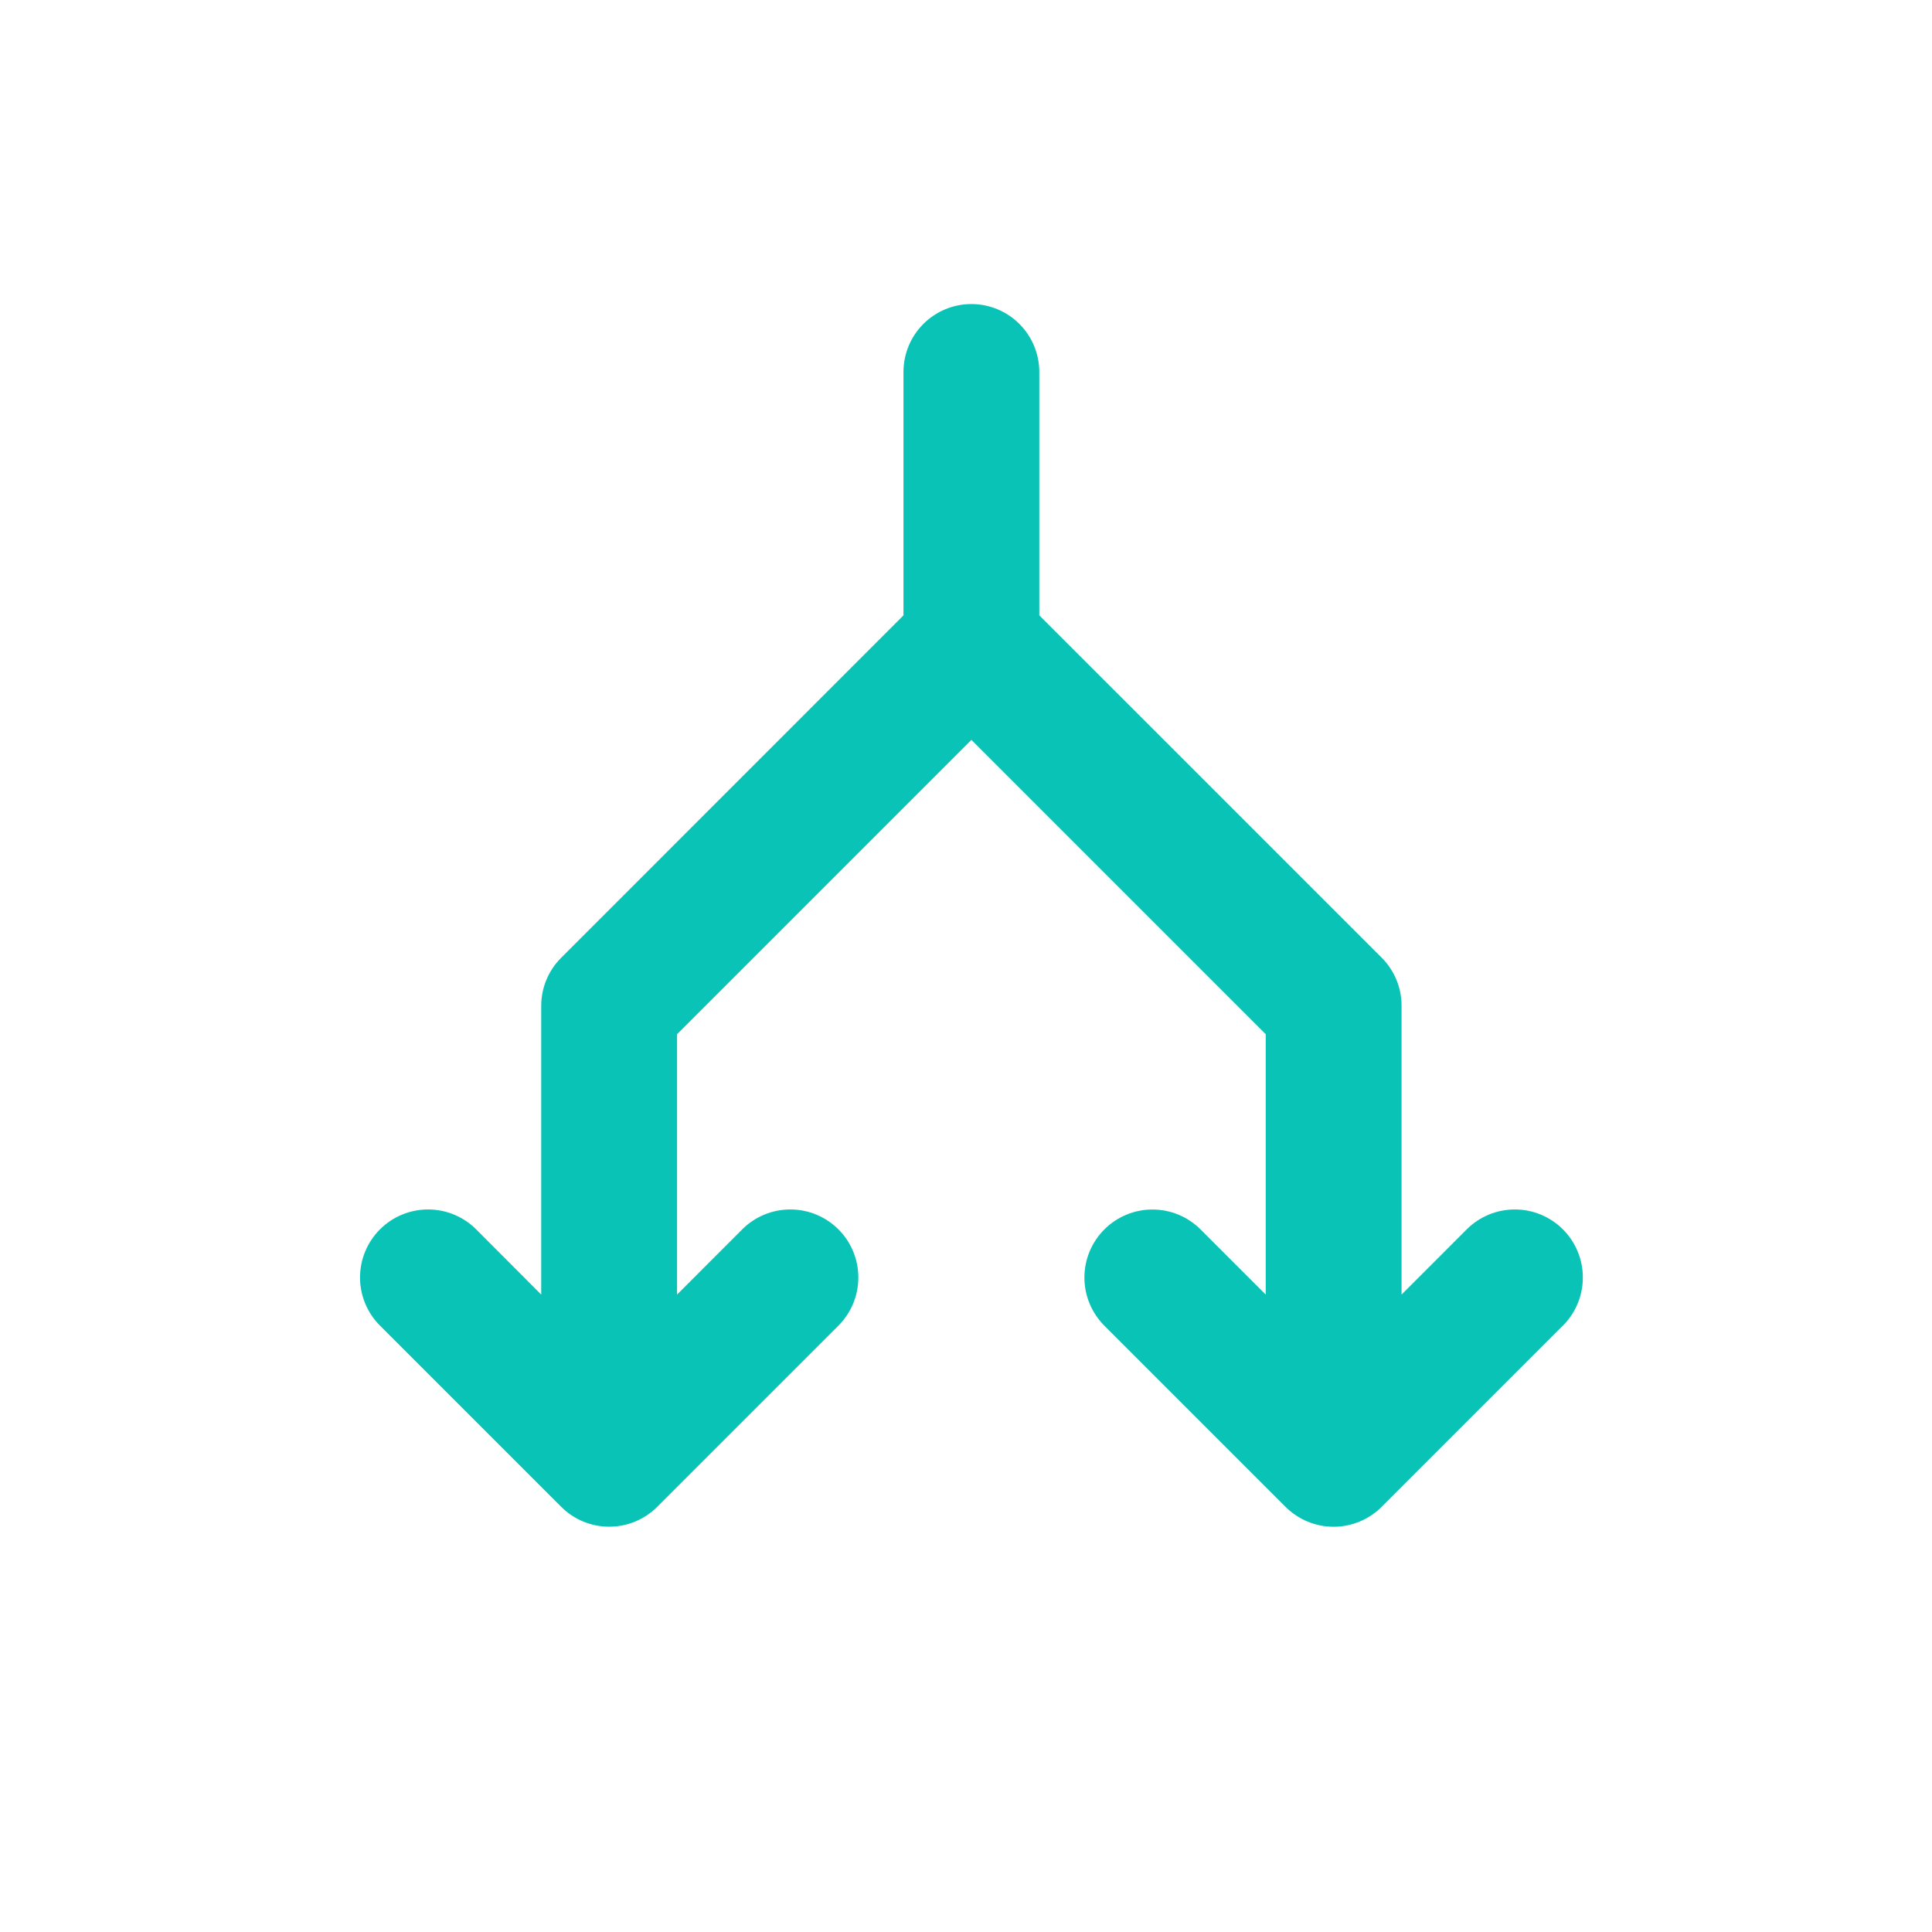 <svg width="180" height="180" viewBox="0 0 180 180" fill="none" xmlns="http://www.w3.org/2000/svg">
<path d="M145.604 123.508L128.729 140.383C128.141 140.973 127.442 141.441 126.673 141.761C125.904 142.08 125.079 142.245 124.247 142.245C123.414 142.245 122.589 142.08 121.82 141.761C121.051 141.441 120.352 140.973 119.764 140.383L102.889 123.508C101.7 122.32 101.032 120.707 101.032 119.026C101.032 117.345 101.7 115.732 102.889 114.544C104.078 113.355 105.69 112.687 107.372 112.687C109.053 112.687 110.665 113.355 111.854 114.544L117.924 120.613V96.356L90.502 68.934L63.08 96.356V120.613L69.15 114.538C70.338 113.349 71.951 112.682 73.632 112.682C75.313 112.682 76.926 113.349 78.115 114.538C79.303 115.727 79.971 117.339 79.971 119.021C79.971 120.702 79.303 122.314 78.115 123.503L61.239 140.378C60.652 140.968 59.953 141.436 59.184 141.756C58.415 142.075 57.59 142.239 56.757 142.239C55.924 142.239 55.099 142.075 54.33 141.756C53.561 141.436 52.863 140.968 52.275 140.378L35.4 123.503C34.211 122.314 33.543 120.702 33.543 119.021C33.543 117.339 34.211 115.727 35.4 114.538C36.589 113.349 38.201 112.682 39.882 112.682C41.563 112.682 43.176 113.349 44.364 114.538L50.424 120.613V93.719C50.423 92.888 50.586 92.064 50.904 91.296C51.221 90.528 51.687 89.83 52.275 89.242L84.174 57.332V34.656C84.174 32.978 84.84 31.368 86.027 30.182C87.214 28.995 88.823 28.328 90.502 28.328C92.18 28.328 93.79 28.995 94.977 30.182C96.163 31.368 96.83 32.978 96.83 34.656V57.332L128.729 89.226C129.318 89.816 129.785 90.516 130.103 91.287C130.421 92.059 130.583 92.885 130.58 93.719V120.613L136.65 114.538C137.238 113.95 137.937 113.483 138.706 113.164C139.475 112.846 140.3 112.682 141.132 112.682C141.965 112.682 142.789 112.846 143.558 113.164C144.327 113.483 145.026 113.95 145.614 114.538C146.203 115.127 146.67 115.826 146.989 116.595C147.307 117.364 147.471 118.188 147.471 119.021C147.471 119.853 147.307 120.677 146.989 121.447C146.67 122.216 146.203 122.914 145.614 123.503L145.604 123.508Z" fill="#09C4B6"/>
</svg>
